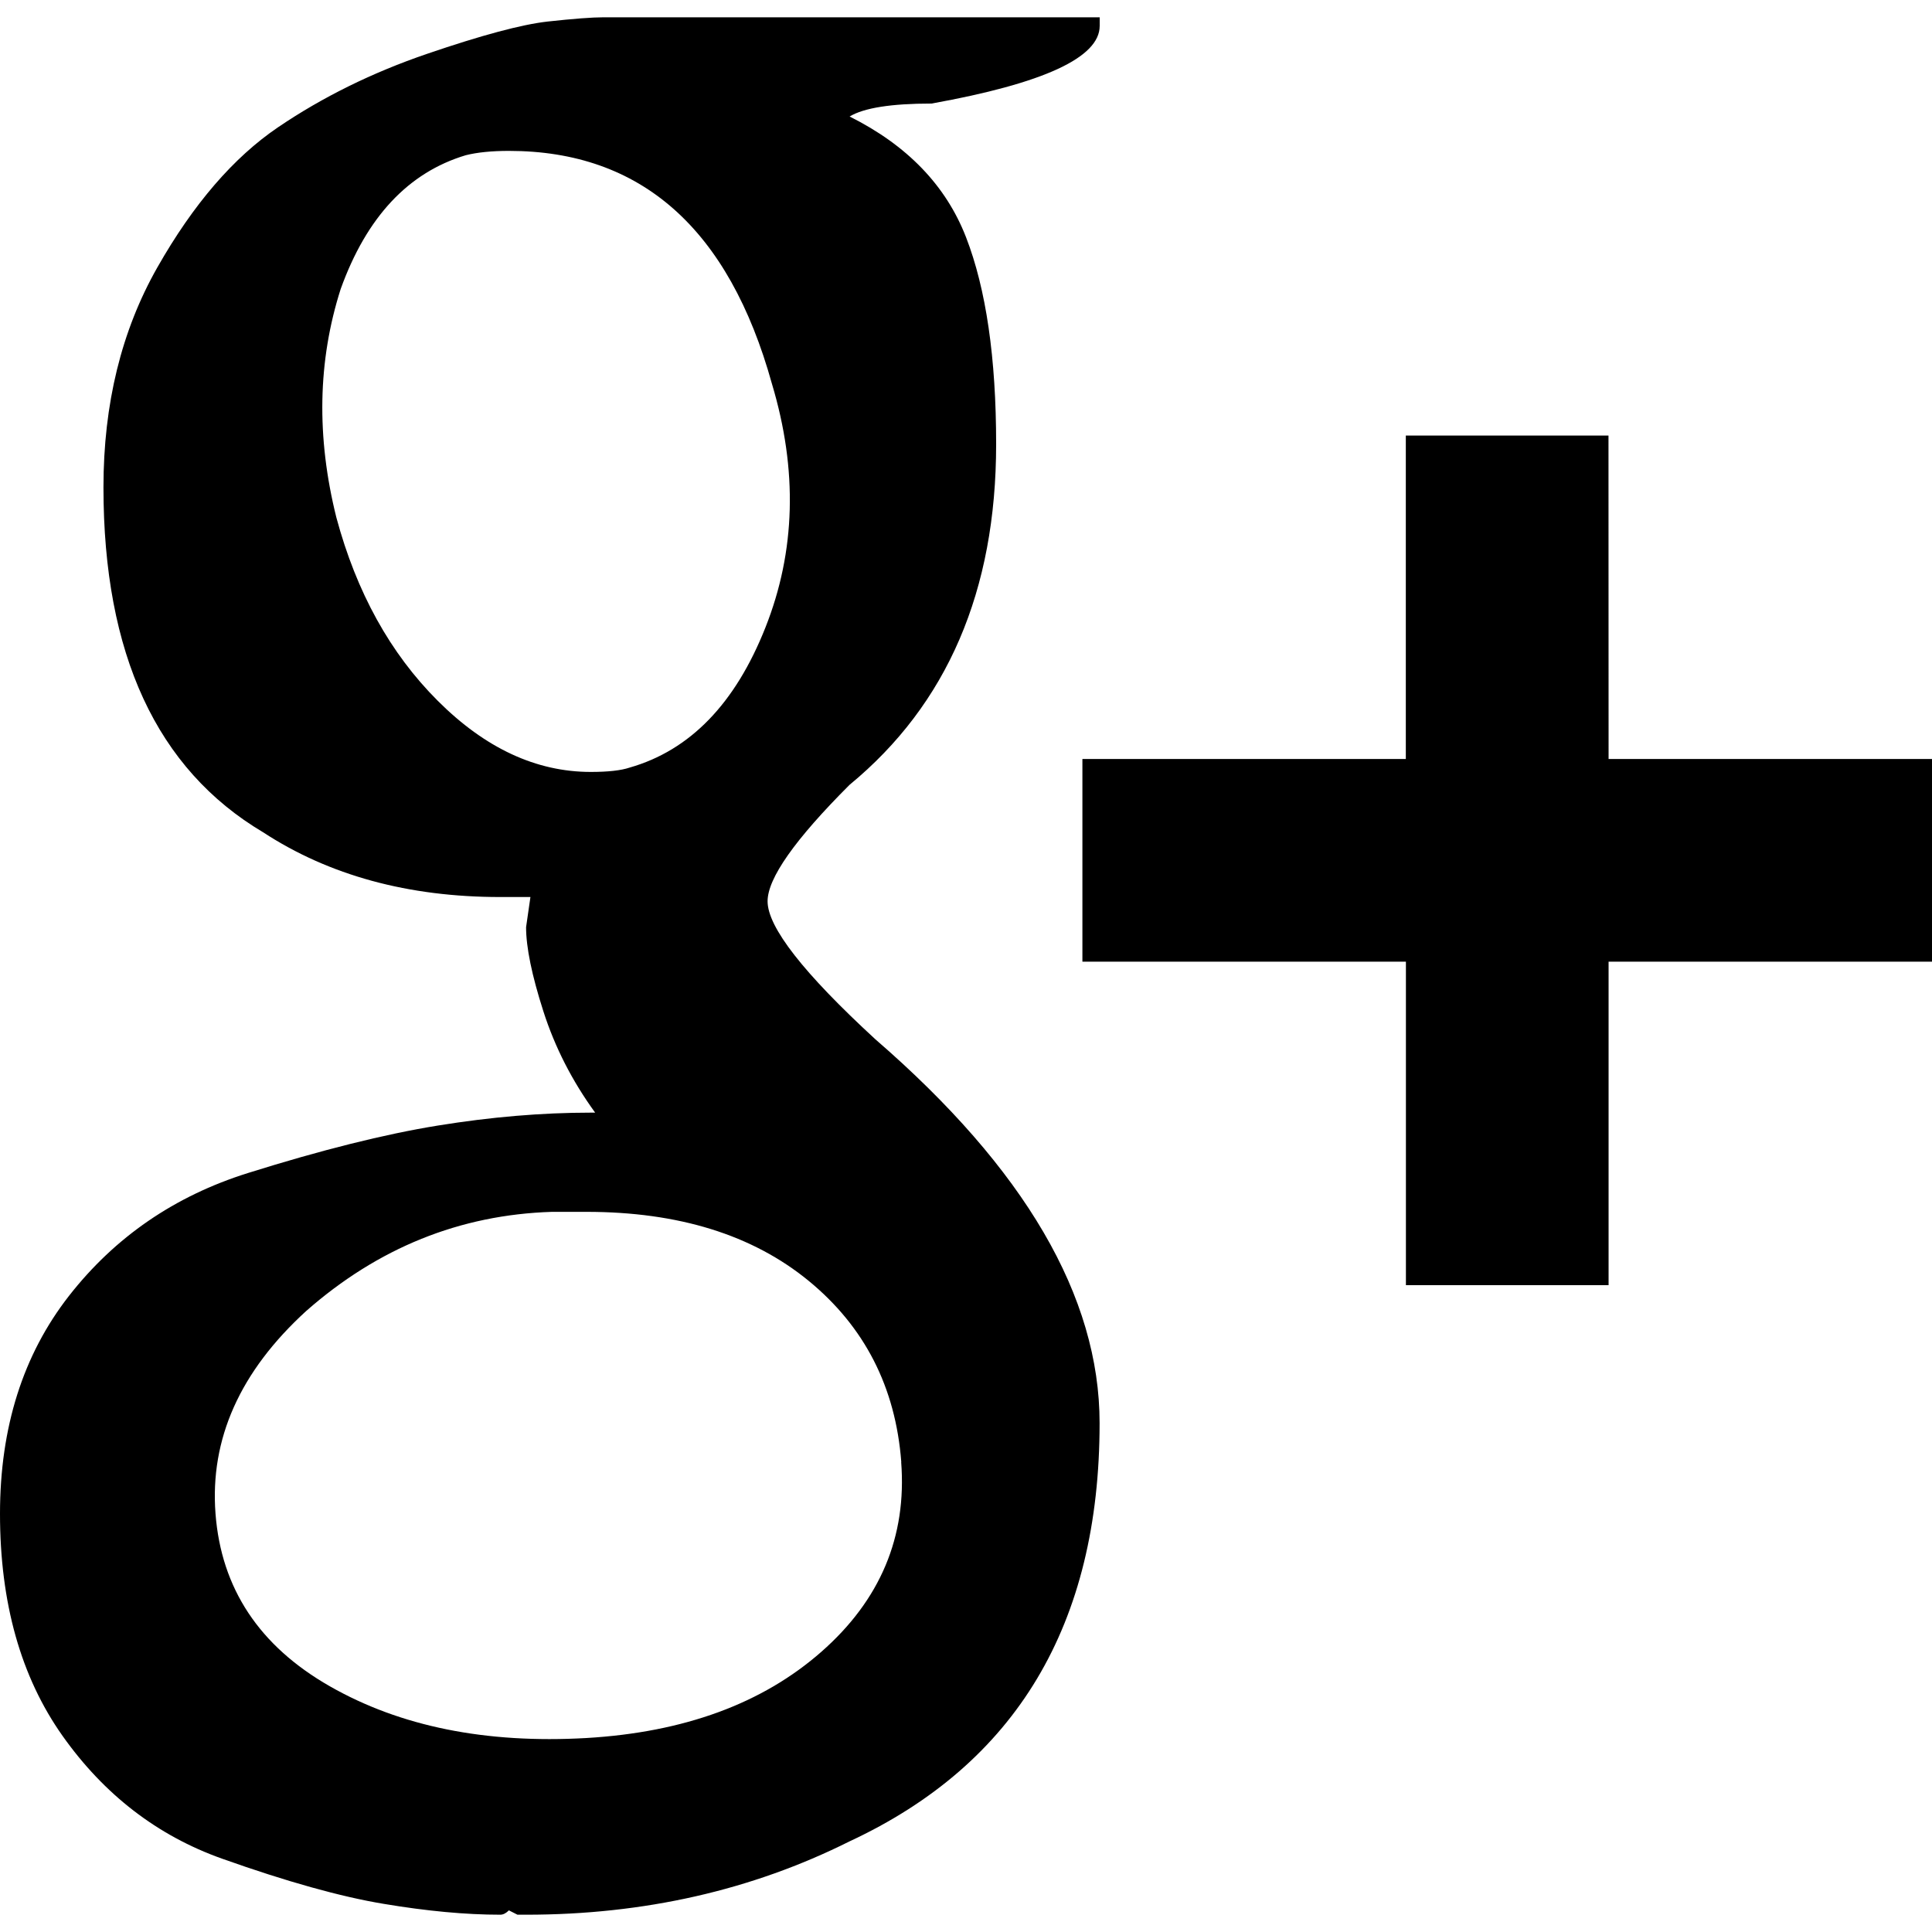<?xml version="1.0" encoding="utf-8"?>
<!DOCTYPE svg PUBLIC "-//W3C//DTD SVG 1.1//EN" "http://www.w3.org/Graphics/SVG/1.1/DTD/svg11.dtd">
<svg version="1.1" id="Google-plus" xmlns="http://www.w3.org/2000/svg" xmlns:xlink="http://www.w3.org/1999/xlink" x="0px" y="0px"
	 viewBox="0 0 20 20" enable-background="new 0 0 20 20" xml:space="preserve">
<path
   d="m 1.071,5.045 q 0,-1.295 0.558,-2.277 0.558,-0.982 1.25,-1.451 0.692,-0.469 1.54,-0.759 0.848,-0.29 1.25,-0.335 Q 6.071,0.179 6.25,0.179 h 5.134 v 0.089 q 0,0.491 -1.741,0.804 -0.625,0 -0.848,0.134 Q 9.688,1.652 10,2.455 q 0.312,0.804 0.312,2.143 0,2.277 -1.518,3.527 -0.848,0.848 -0.848,1.205 0,0.402 1.116,1.429 2.321,2.009 2.321,3.973 0,3.125 -2.589,4.33 -1.518,0.759 -3.348,0.759 h -0.089 l -0.089,-0.045 q -0.045,0.045 -0.089,0.045 -0.536,0 -1.205,-0.112 Q 3.304,19.598 2.299,19.241 1.295,18.884 0.647,17.969 0,17.054 0,15.67 0,14.33 0.714,13.415 1.429,12.5 2.567,12.143 3.705,11.786 4.531,11.652 5.357,11.518 6.116,11.518 h 0.045 Q 5.804,11.027 5.625,10.469 5.446,9.911 5.446,9.598 l 0.045,-0.312 h -0.312 q -1.429,0 -2.455,-0.67 Q 1.071,7.634 1.071,5.045 Z M 9.33,15.134 Q 9.241,13.973 8.371,13.259 7.5,12.545 6.071,12.545 H 5.714 q -1.429,0.045 -2.545,1.027 -1.027,0.938 -0.938,2.098 0.089,1.161 1.183,1.786 1.094,0.625 2.656,0.536 1.518,-0.089 2.433,-0.893 0.915,-0.804 0.826,-1.964 z M 7.991,3.973 Q 7.321,1.562 5.268,1.562 5,1.562 4.821,1.607 3.929,1.875 3.527,2.991 3.17,4.107 3.482,5.357 q 0.312,1.161 1.049,1.897 0.737,0.737 1.585,0.737 0.268,0 0.402,-0.045 0.938,-0.268 1.406,-1.451 0.469,-1.183 0.067,-2.522 z M 16.652,7.857 H 20 V 9.955 H 16.652 V 13.304 H 14.554 V 9.955 H 11.205 V 7.857 h 3.348 V 4.509 h 2.098 z"
   id="path1412"
   style="stroke-width:0.022" />
</svg>
